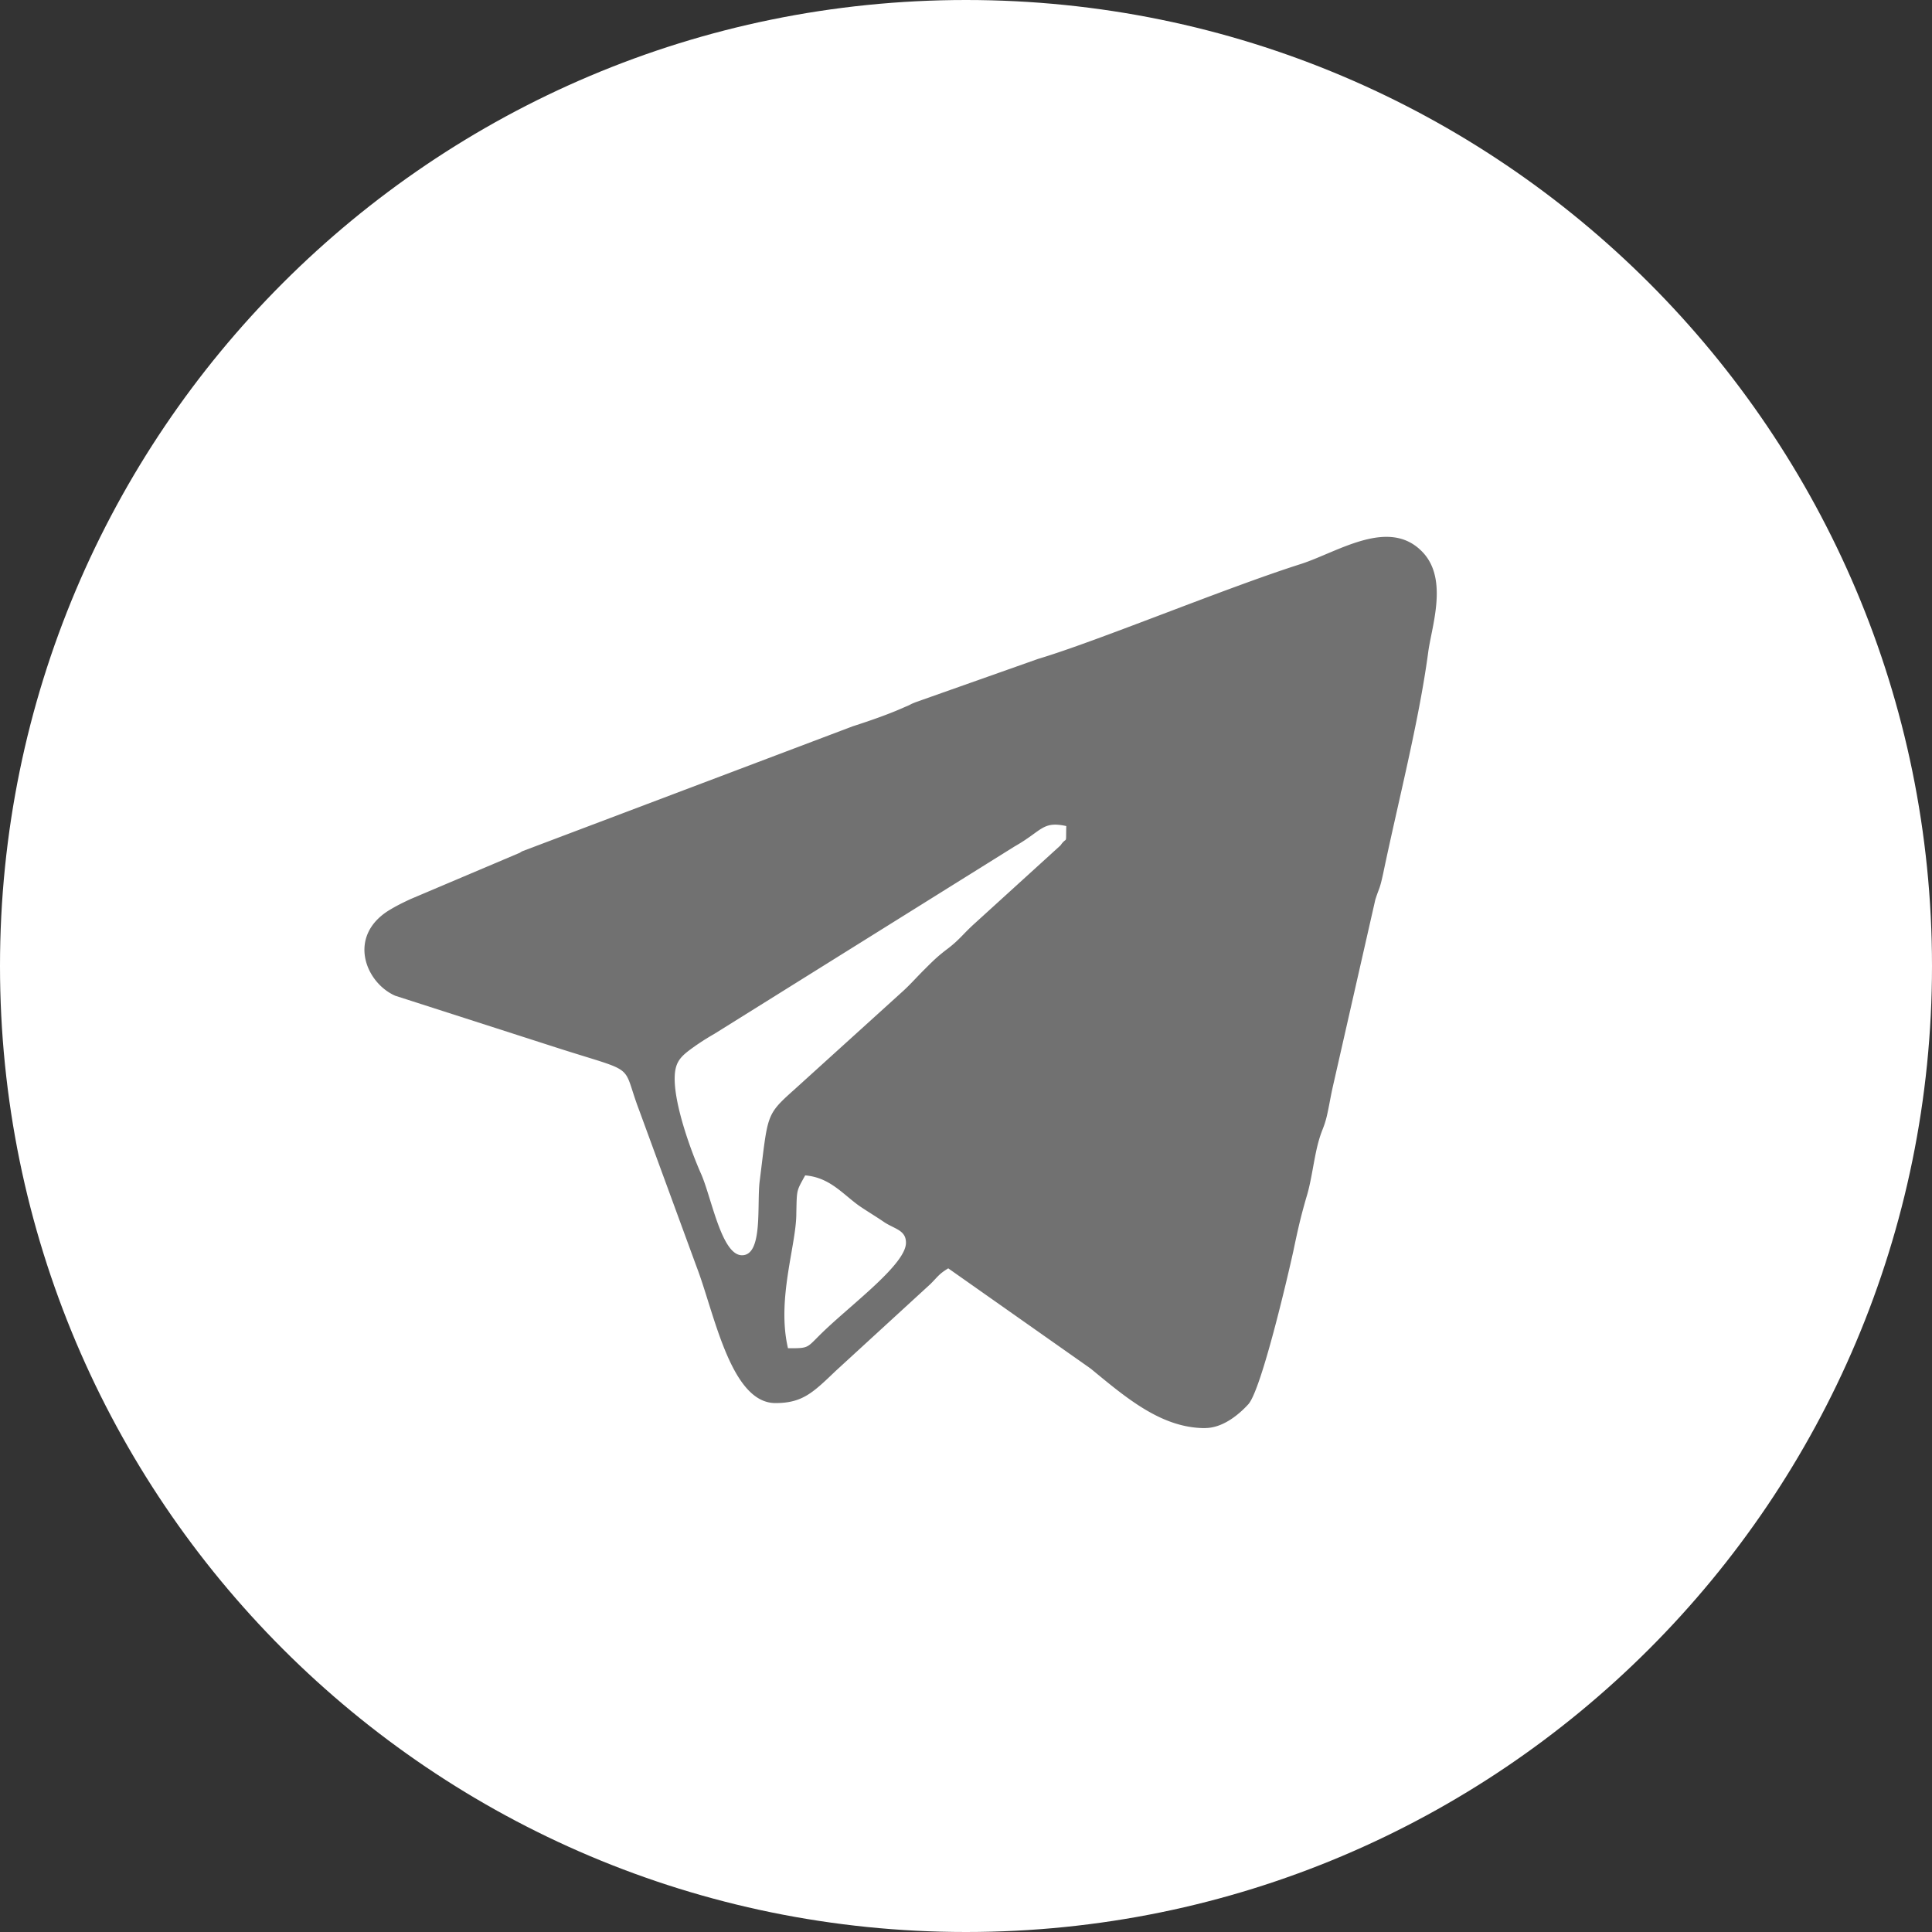 <svg xmlns="http://www.w3.org/2000/svg" width="53" height="53" fill="none" viewBox="0 0 53 53">
  <rect x="0" y="0" width="53" height="53" fill="#333333" stroke="none"/>
  <path fill="#fff" d="M26.5 53C41.136 53 53 41.136 53 26.5S41.136 0 26.5 0 0 11.864 0 26.5 11.864 53 26.5 53Z"/>
  <path fill="#717171" fill-rule="evenodd" d="M33.06 39.177c-1.189 0-2.148-.816-3.122-1.618-.014-.014-.043-.029-.058-.043l-3.867-2.722c-.258.158-.273.215-.488.43l-2.593 2.378c-.63.602-.916.888-1.66.888-1.232 0-1.677-2.478-2.163-3.739l-1.576-4.298c-.501-1.318 0-.988-2.235-1.704l-4.455-1.433c-.817-.358-1.318-1.619-.186-2.335.214-.13.357-.2.601-.315l3.008-1.275a.314.314 0 0 1 .072-.043l9.053-3.423c.487-.158.989-.33 1.432-.53.215-.087.1-.058.33-.144l3.323-1.175c1.633-.487 5.143-1.948 7.22-2.607 1.017-.33 2.435-1.303 3.351-.3.688.758.215 2.048.129 2.75-.258 1.904-.816 4.053-1.232 6.044-.1.459-.1.358-.215.716l-1.175 5.171c-.071.33-.086.46-.157.774-.086.343-.129.343-.229.702-.129.472-.186 1.06-.33 1.518-.157.544-.229.86-.358 1.476-.157.716-.873 3.781-1.23 4.197-.26.286-.703.658-1.19.658v.002Zm-14.552-9.583c0 .745.443 1.977.73 2.621.286.66.559 2.22 1.117 2.22.588 0 .401-1.417.487-2.048.23-1.834.158-1.79.96-2.507l2.908-2.635c.243-.215.401-.401.63-.63.272-.272.387-.386.674-.602.315-.243.415-.401.716-.673l2.364-2.15c.186-.271.143.03.157-.529-.659-.144-.659.13-1.418.559l-8.237 5.142a6.644 6.644 0 0 0-.701.46c-.258.2-.387.357-.387.773Zm3.108 7.392c.63 0 .486 0 1.017-.502.816-.773 2.22-1.819 2.22-2.392 0-.343-.3-.373-.588-.559-.228-.157-.472-.301-.701-.458-.459-.33-.803-.774-1.476-.831-.243.444-.228.372-.243 1.045 0 .874-.544 2.35-.229 3.695v.002Z" clip-rule="evenodd"/>
</svg>
